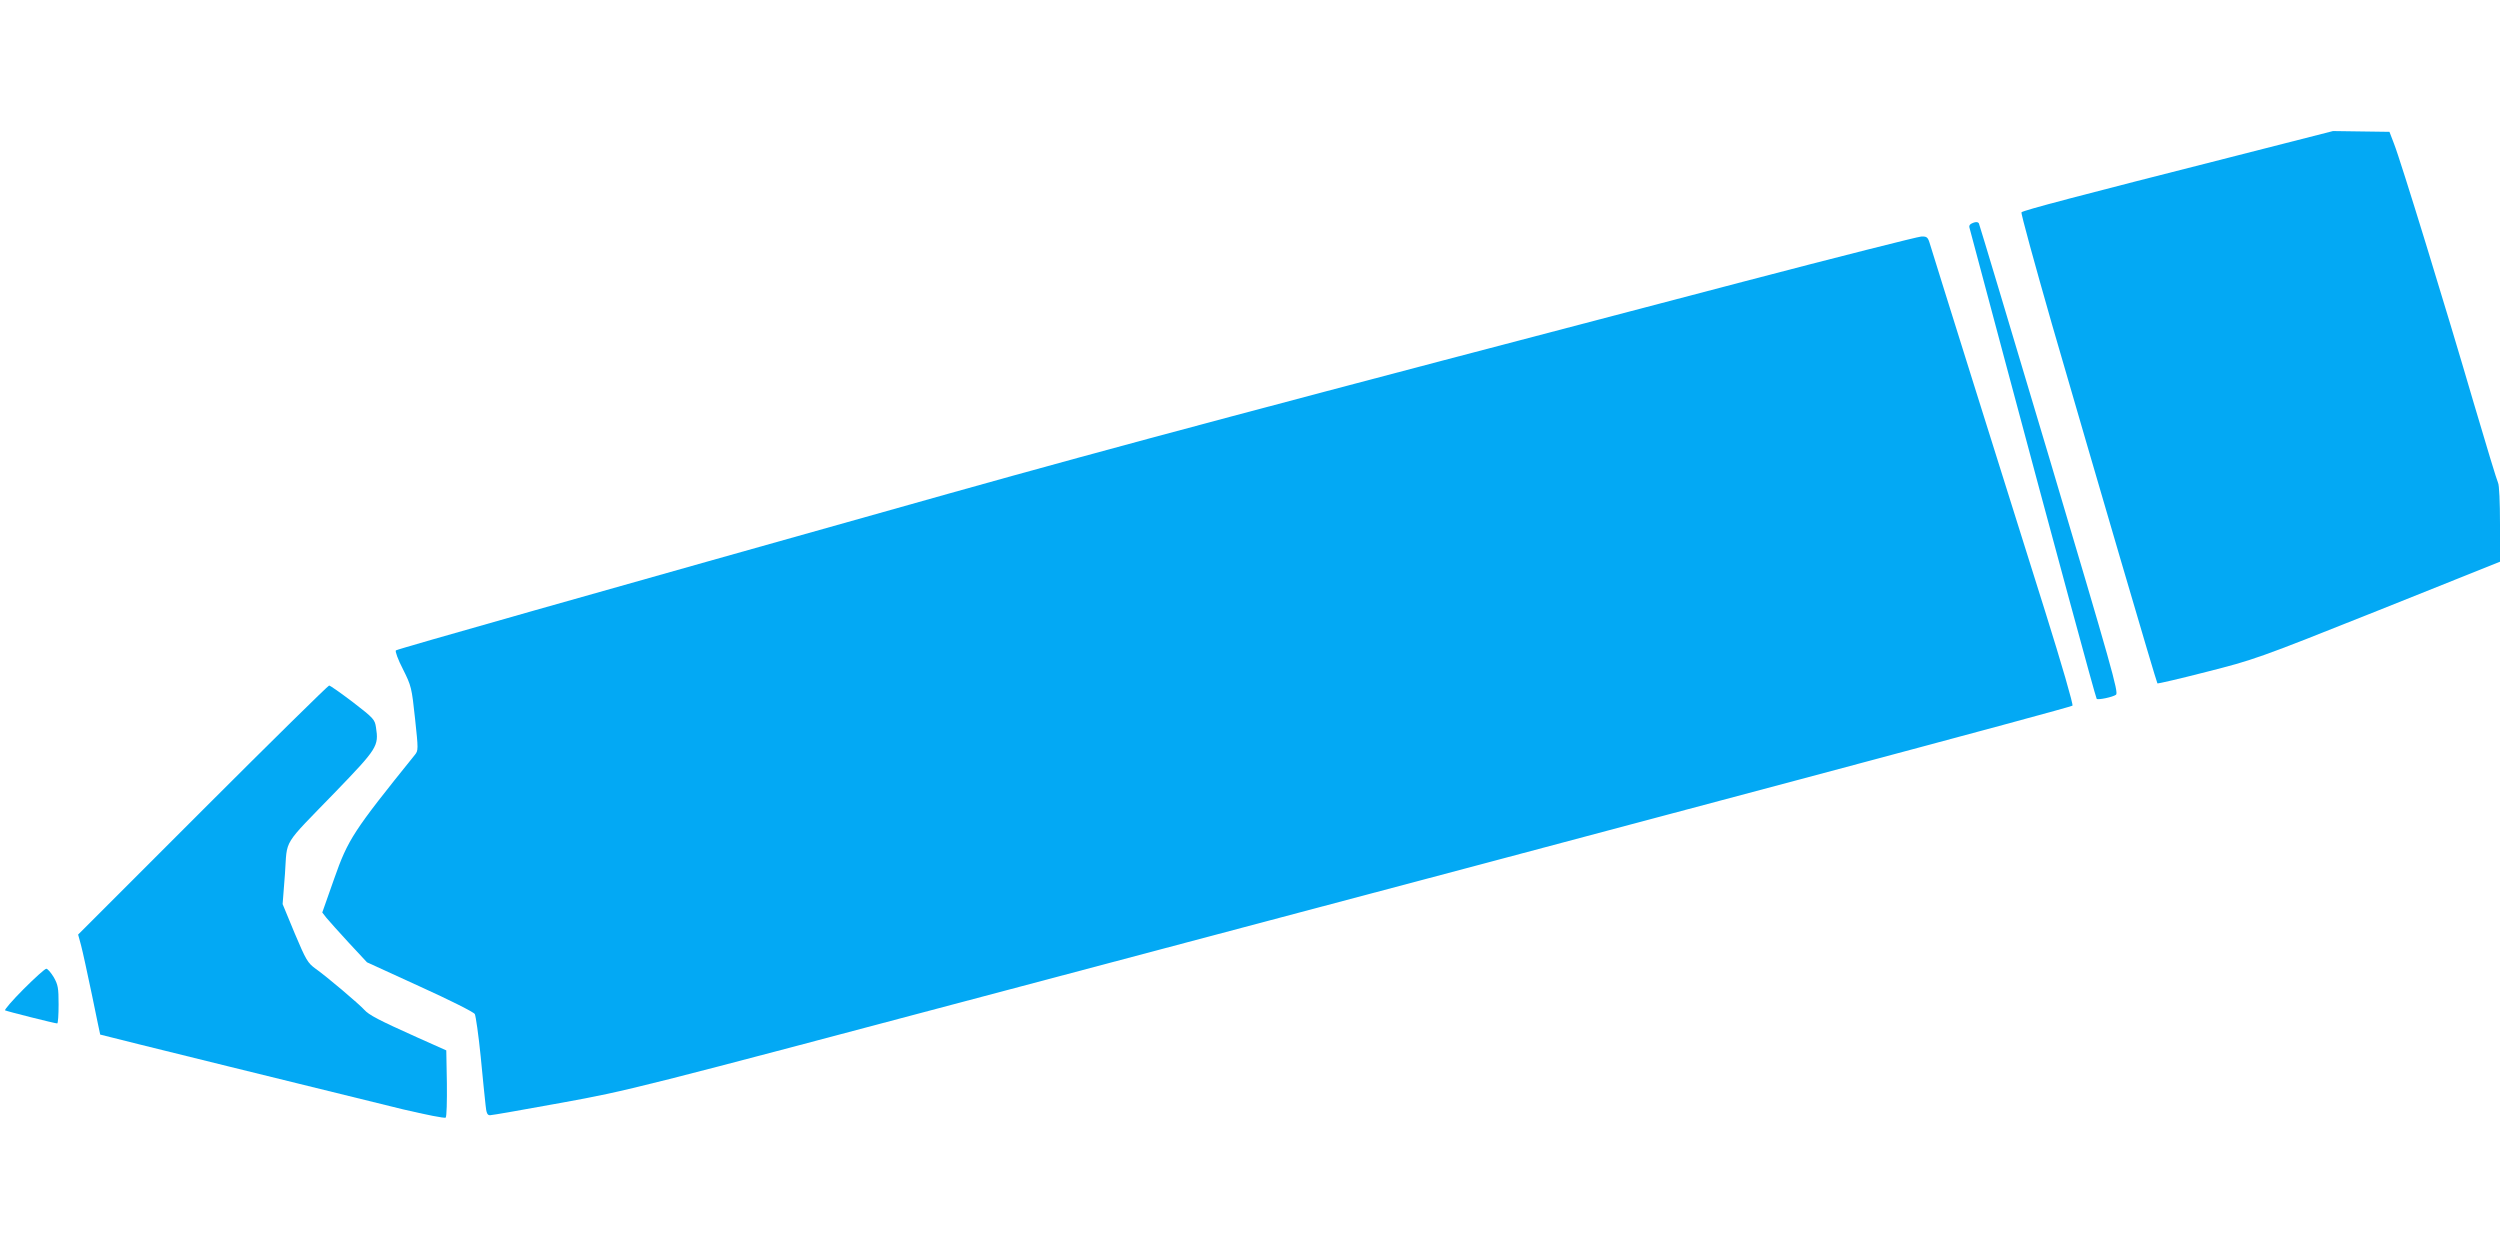 <?xml version="1.0" standalone="no"?>
<!DOCTYPE svg PUBLIC "-//W3C//DTD SVG 20010904//EN"
 "http://www.w3.org/TR/2001/REC-SVG-20010904/DTD/svg10.dtd">
<svg version="1.0" xmlns="http://www.w3.org/2000/svg"
 width="1280pt" height="640pt" viewBox="0 0 1280 640"
 preserveAspectRatio="xMidYMid meet">
<g transform="translate(0,640) scale(0.1,-0.1)"
fill="#03a9f4" stroke="none">
<path d="M11420 5595 c-780 -198 -1061 -272 -1070 -282 -4 -4 67 -262 156
-573 223 -769 535 -1834 540 -1839 2 -2 115 24 251 59 243 62 260 67 876 313
l627 251 0 193 c0 110 -4 201 -10 211 -5 9 -61 193 -124 407 -139 476 -376
1248 -409 1330 l-23 60 -145 2 -144 2 -525 -134z"/>
<path d="M10102 5259 c-16 -6 -22 -14 -18 -26 3 -10 84 -315 181 -678 248
-928 465 -1728 470 -1733 7 -7 83 9 99 21 14 11 -23 142 -340 1207 -196 657
-359 1200 -362 1206 -5 8 -15 9 -30 3z"/>
<path d="M8930 4959 c-2455 -643 -3195 -840 -4075 -1087 -1871 -526 -2820
-795 -2828 -802 -5 -4 11 -48 36 -96 43 -86 45 -94 62 -253 17 -158 17 -164
-1 -186 -315 -391 -342 -432 -413 -634 l-61 -173 21 -27 c11 -14 63 -71 114
-127 l94 -101 271 -124 c152 -69 276 -131 281 -141 5 -10 19 -107 30 -216 10
-108 22 -221 25 -249 4 -42 9 -53 23 -53 10 0 175 29 367 64 346 63 368 69
2274 575 3565 945 5452 1449 5461 1458 5 5 -55 212 -140 483 -82 261 -247 786
-366 1165 -119 380 -221 705 -226 723 -9 28 -15 32 -42 31 -18 -1 -426 -104
-907 -230z"/>
<path d="M1038 2253 l-638 -638 15 -55 c8 -30 33 -145 56 -255 22 -110 42
-201 42 -202 2 -2 1216 -301 1551 -383 116 -27 213 -47 218 -42 5 5 7 84 6
176 l-3 168 -150 67 c-196 88 -246 114 -270 141 -26 29 -191 169 -249 210 -41
30 -49 44 -107 181 l-62 150 12 155 c13 184 -18 134 259 420 214 222 222 234
207 330 -6 40 -12 47 -117 128 -62 47 -117 86 -123 86 -5 0 -297 -287 -647
-637z"/>
<path d="M121 1336 c-57 -57 -99 -106 -95 -109 9 -5 255 -67 267 -67 4 0 7 43
7 97 0 85 -3 101 -25 140 -14 23 -31 43 -38 43 -7 0 -59 -47 -116 -104z"/>
</g>
</svg>
